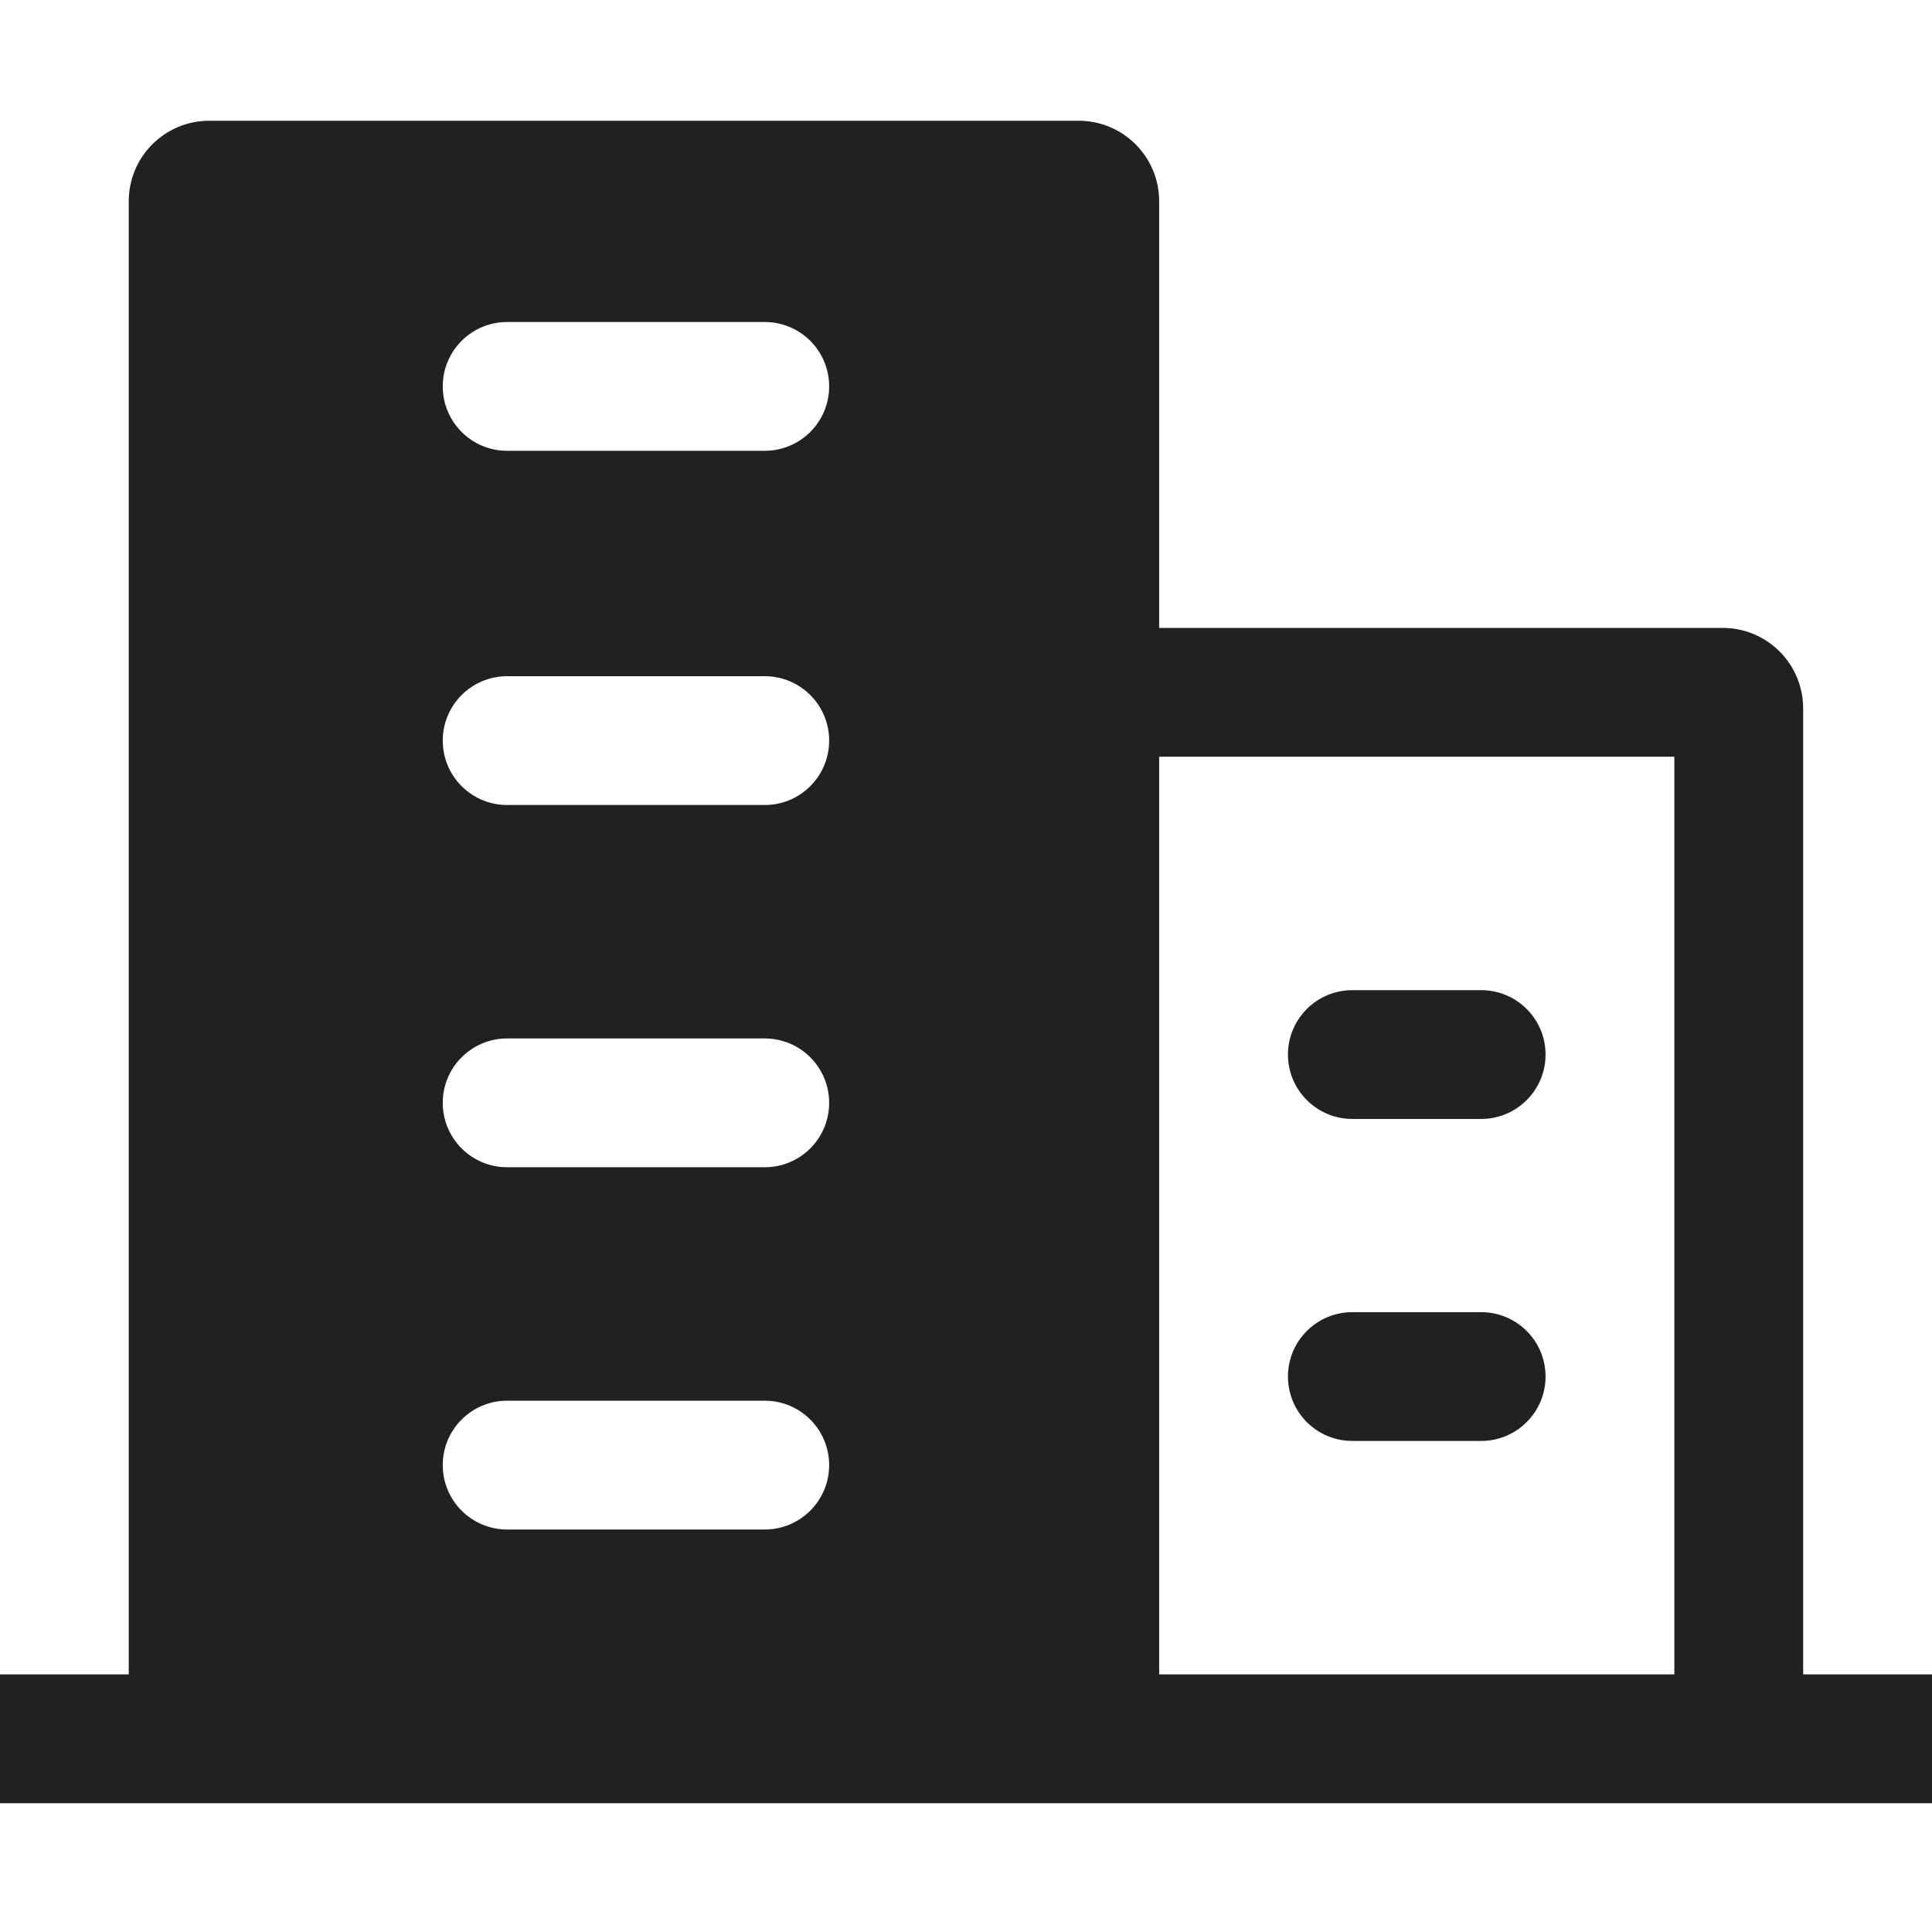 <?xml version="1.0" encoding="UTF-8"?>
<svg width="48px" height="48px" viewBox="0 0 48 48" version="1.1" xmlns="http://www.w3.org/2000/svg" xmlns:xlink="http://www.w3.org/1999/xlink">
    <title>37B6CBB0-CB19-418F-B32B-761E4EB41A5C</title>
    <g id="Page-1" stroke="none" stroke-width="1" fill="none" fill-rule="evenodd">
        <g id="31_Career" transform="translate(-830, -1784)">
            <g id="Group-30" transform="translate(830, 1784)">
                <rect id="Rectangle" x="0" y="0" width="48" height="48"></rect>
                <path d="M26.799,3 C27.903,3 28.799,3.895 28.799,5 L28.799,5 L28.799,15.6 L42.799,15.6 C43.903,15.6 44.799,16.495 44.799,17.6 L44.799,17.6 L44.799,41.6 L48,41.6 L48,44.8 L0,44.8 L0,41.6 L3.199,41.6 L3.199,5 C3.199,3.895 4.094,3 5.199,3 L5.199,3 Z M41.599,18.8 L28.799,18.8 L28.799,41.6 L41.599,41.6 L41.599,18.8 Z M19,34.8 L12.6,34.8 C11.716,34.8 11,35.516 11,36.4 C11,37.284 11.716,38 12.6,38 L12.6,38 L19,38 C19.884,38 20.6,37.284 20.6,36.4 C20.6,35.516 19.884,34.8 19,34.8 L19,34.8 Z M36.799,32.6 C37.682,32.6 38.399,33.316 38.399,34.2 C38.399,35.084 37.682,35.8 36.799,35.8 L36.799,35.8 L33.599,35.8 C32.715,35.8 31.999,35.084 31.999,34.2 C31.999,33.316 32.715,32.6 33.599,32.6 L33.599,32.6 Z M19,25.8 L12.6,25.8 C11.716,25.8 11,26.516 11,27.4 C11,28.284 11.716,29 12.6,29 L12.6,29 L19,29 C19.884,29 20.6,28.284 20.6,27.4 C20.6,26.516 19.884,25.8 19,25.8 L19,25.8 Z M36.799,24.6 C37.682,24.6 38.399,25.316 38.399,26.2 C38.399,27.084 37.682,27.8 36.799,27.8 L36.799,27.8 L33.599,27.8 C32.715,27.8 31.999,27.084 31.999,26.2 C31.999,25.316 32.715,24.6 33.599,24.6 L33.599,24.6 Z M19,16.8 L12.6,16.8 C11.716,16.8 11,17.516 11,18.4 C11,19.284 11.716,20 12.6,20 L12.6,20 L19,20 C19.884,20 20.6,19.284 20.6,18.4 C20.6,17.516 19.884,16.8 19,16.8 L19,16.8 Z M19,8 L12.6,8 C11.716,8 11,8.716 11,9.6 C11,10.484 11.716,11.2 12.6,11.2 L12.6,11.2 L19,11.2 C19.884,11.2 20.6,10.484 20.6,9.6 C20.6,8.716 19.884,8 19,8 L19,8 Z" id="Combined-Shape" fill="#212121" fill-rule="nonzero"></path>
            </g>
        </g>
    </g>
</svg>
